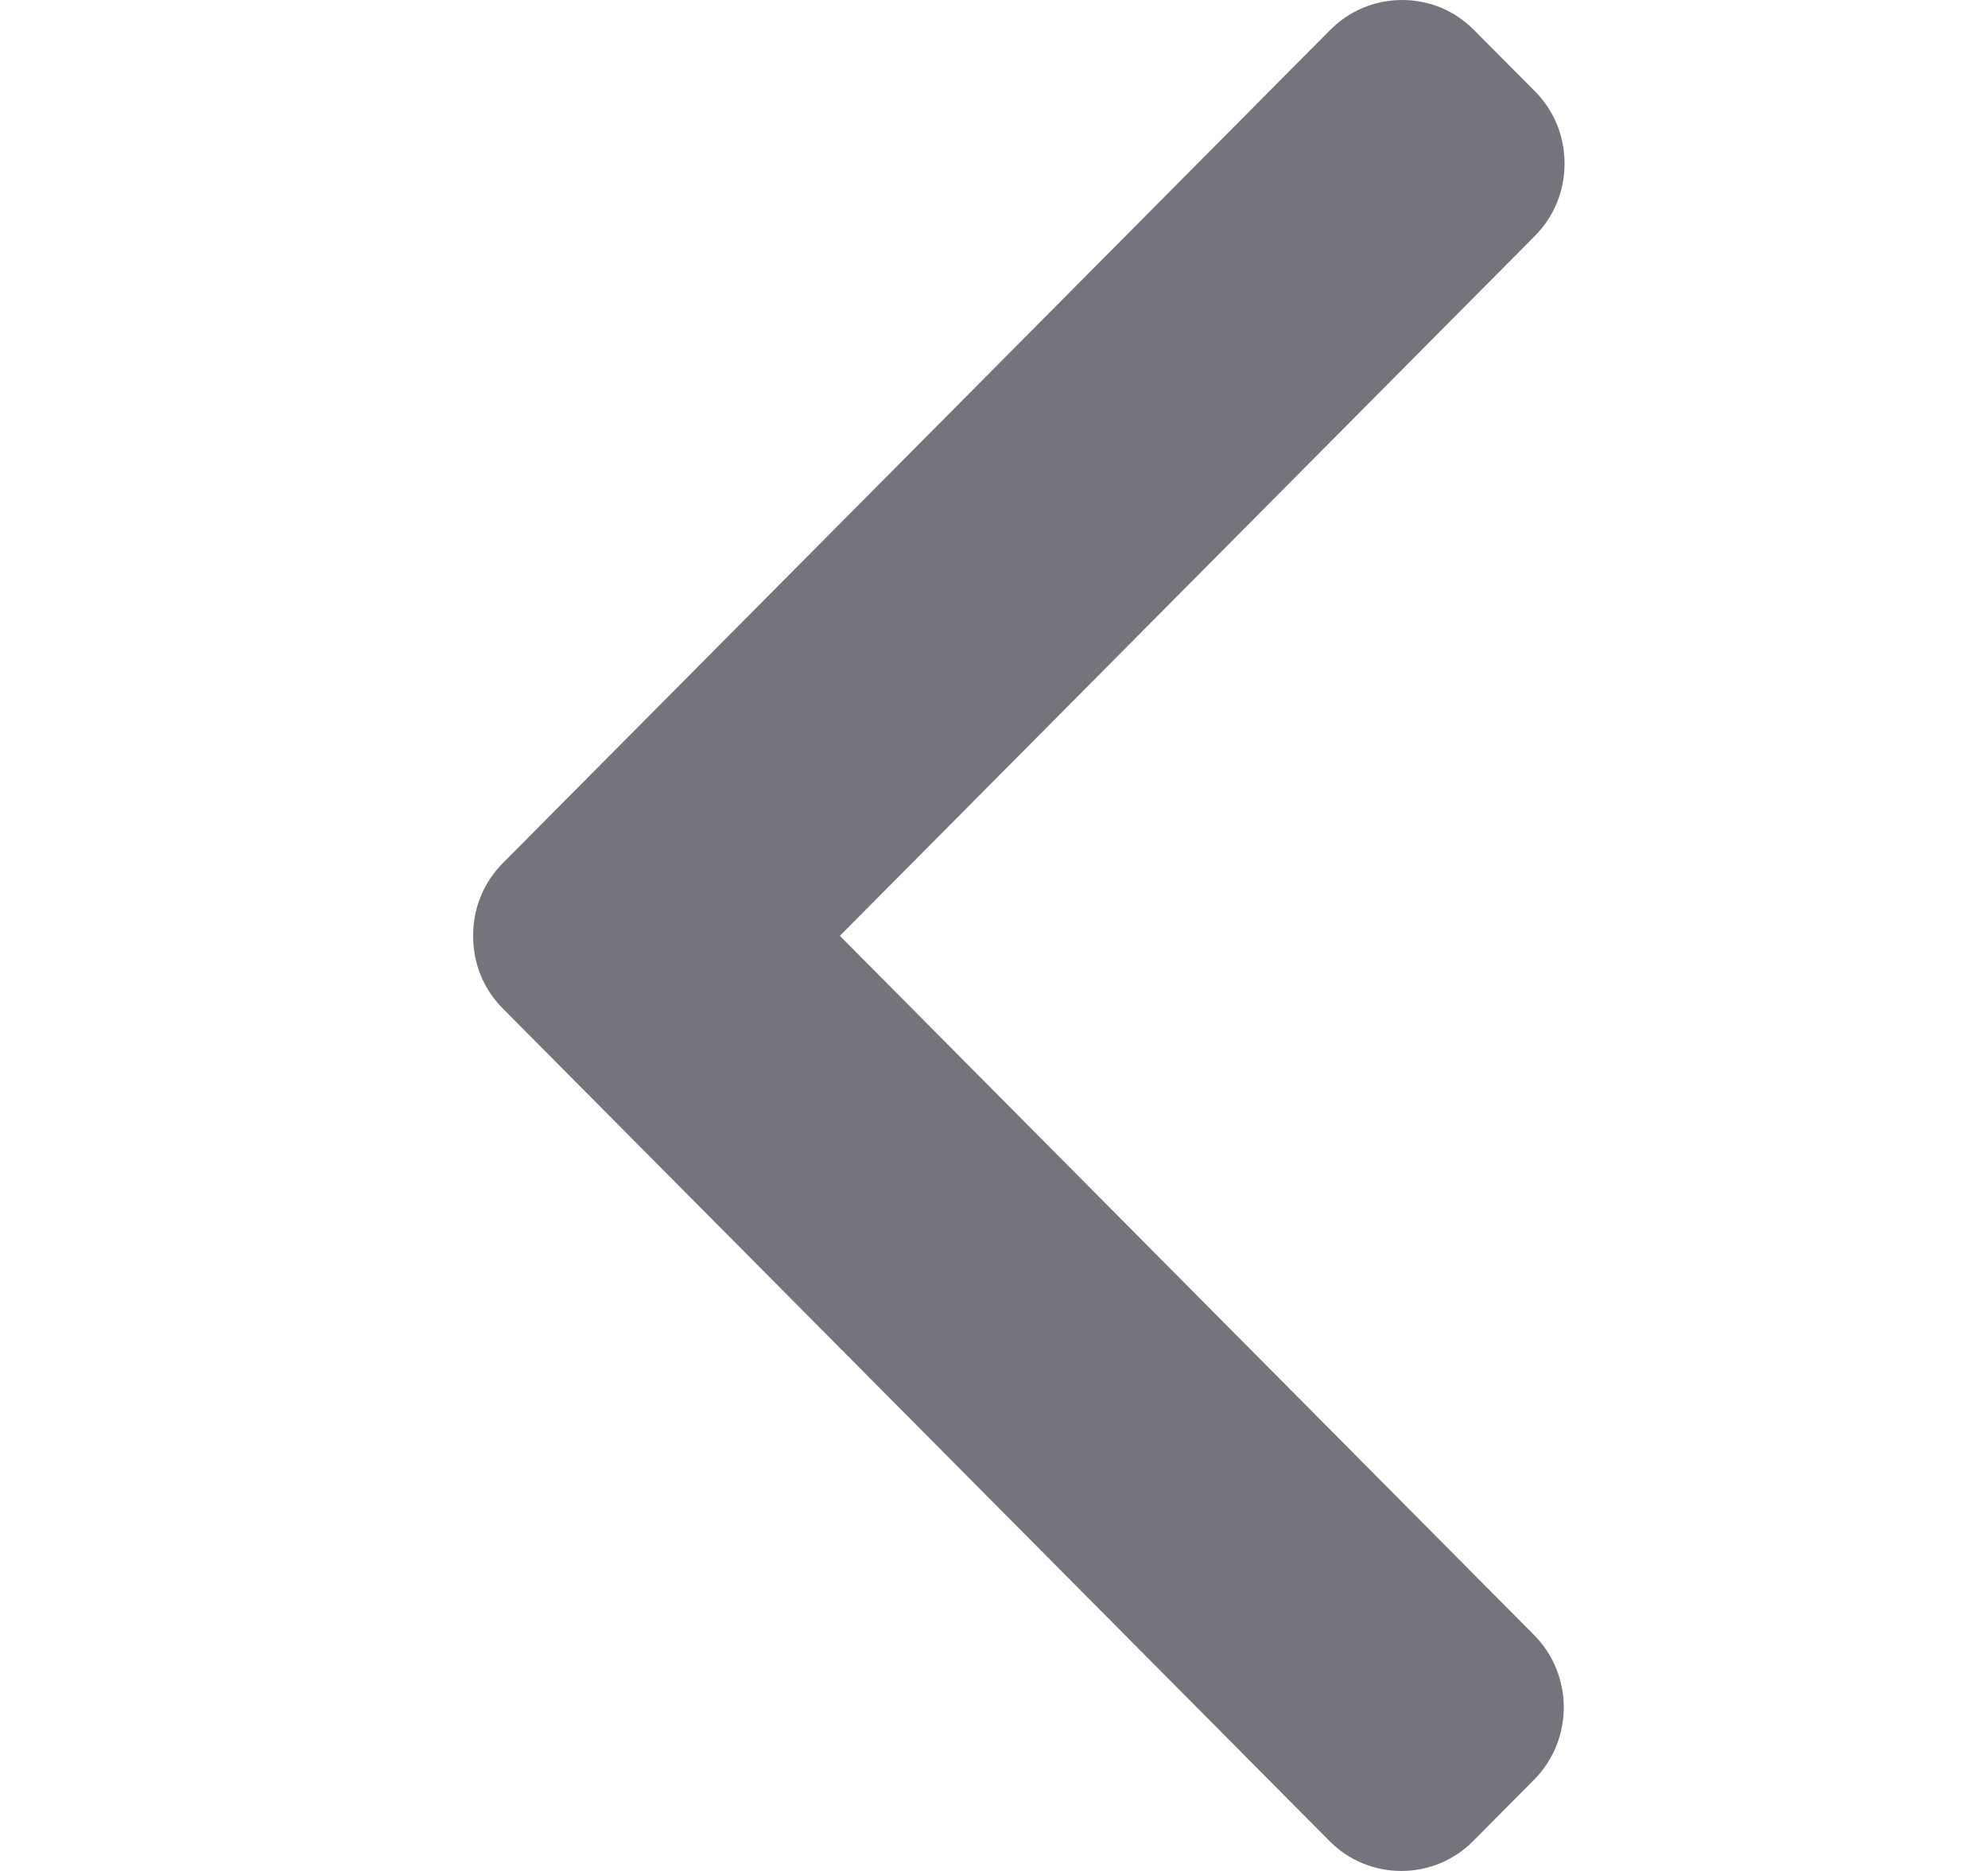 <svg width="17" height="16" viewBox="0 0 17 16" fill="none" xmlns="http://www.w3.org/2000/svg">
    <path fill-rule="evenodd" clip-rule="evenodd" d="M4.299 8.624L11.369 15.744C11.532 15.909 11.751 16 11.983 16C12.216 16 12.434 15.909 12.598 15.744L13.118 15.22C13.457 14.879 13.457 14.323 13.118 13.982L7.182 8.003L13.125 2.018C13.289 1.853 13.379 1.633 13.379 1.399C13.379 1.164 13.289 0.945 13.125 0.78L12.604 0.256C12.441 0.091 12.223 0 11.99 0C11.757 0 11.539 0.091 11.375 0.256L4.299 7.382C4.135 7.548 4.045 7.768 4.046 8.003C4.045 8.239 4.135 8.459 4.299 8.624Z" fill="#74747C"/>
</svg>
